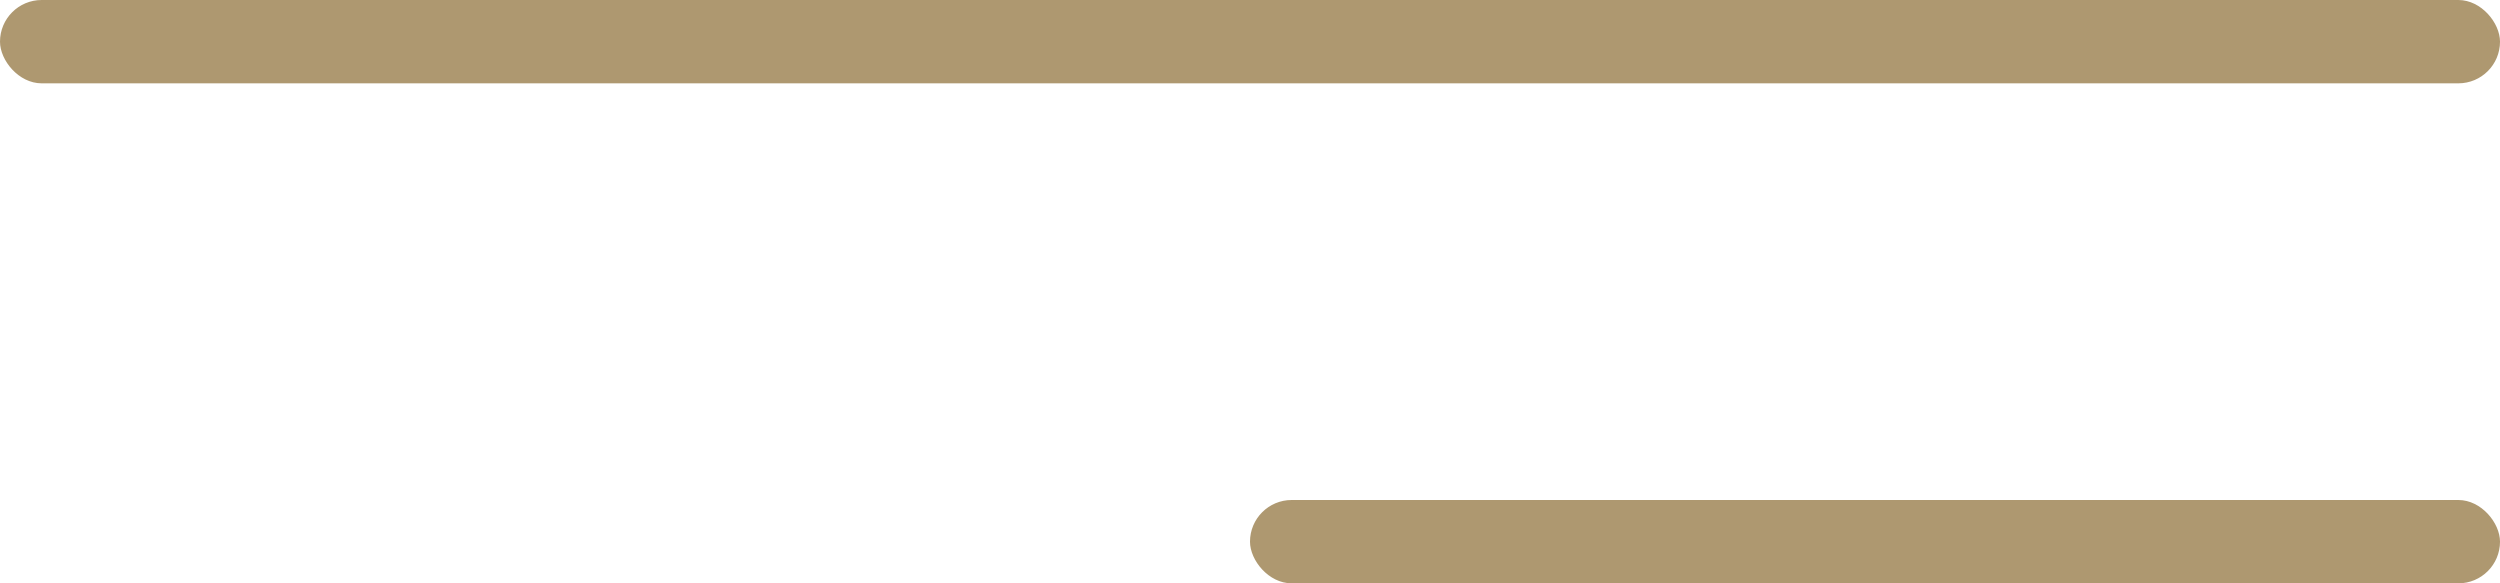 <?xml version="1.0" encoding="UTF-8"?> <svg xmlns="http://www.w3.org/2000/svg" id="Группа_18" data-name="Группа 18" width="120" height="28" viewBox="0 0 60 14"> <defs> <style> .cls-1 { fill: #ae9870; } </style> </defs> <rect id="Прямоугольник_скругл._углы_1" data-name="Прямоугольник, скругл. углы 1" class="cls-1" width="60" height="2" rx="1" ry="1"></rect> <rect id="Прямоугольник_скругл._углы_1_копия" data-name="Прямоугольник, скругл. углы 1 копия" class="cls-1" x="30" y="12" width="30" height="2" rx="1" ry="1"></rect> </svg> 